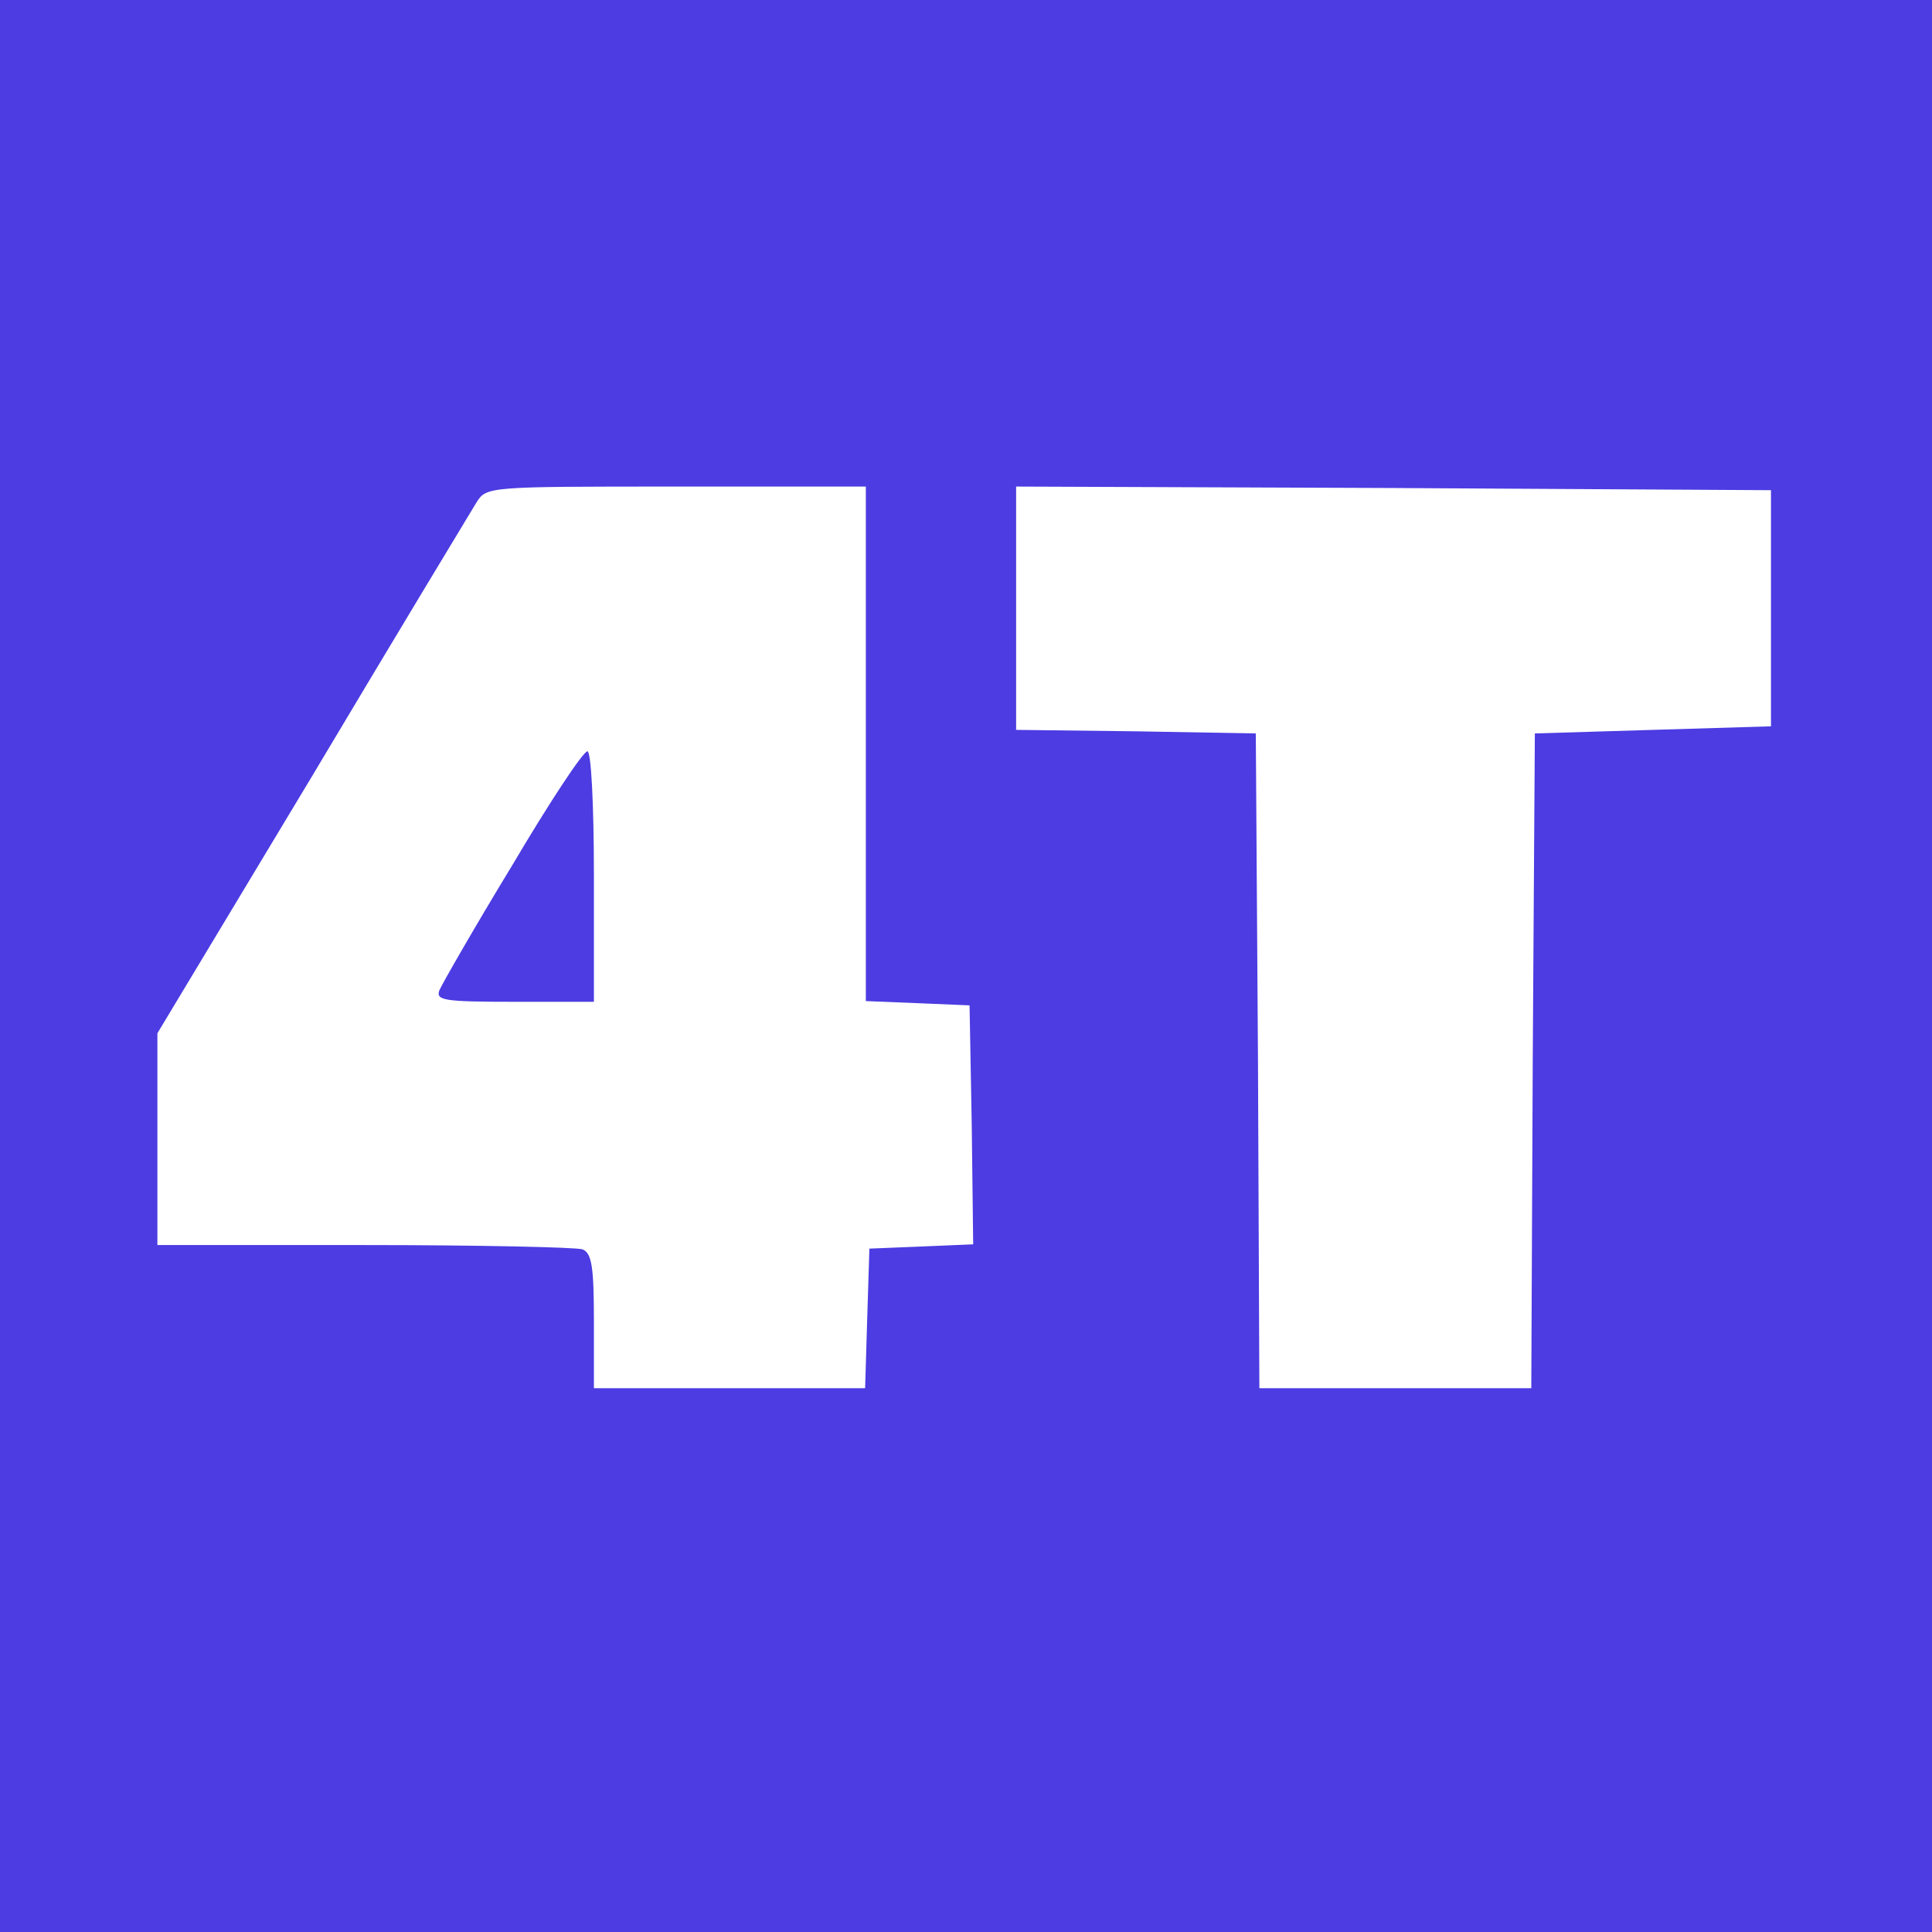 <svg width="32" height="32" viewBox="0 0 32 32" fill="none" xmlns="http://www.w3.org/2000/svg">
<g clip-path="url(#clip0_3_3)">
<path d="M0 16V32H16H32V16V6.33299e-08H16H0V16ZM14.341 12.326V16.581L15.206 16.616L16.059 16.652L16.095 18.631L16.119 20.61L15.265 20.646L14.4 20.681L14.364 21.831L14.329 22.993H12.089H9.837V21.878C9.837 20.978 9.801 20.753 9.647 20.693C9.541 20.658 7.917 20.622 6.033 20.622H2.607V18.868V17.114L5.167 12.859C6.566 10.513 7.799 8.474 7.893 8.32C8.059 8.059 8.083 8.059 11.2 8.059H14.341V12.326ZM29.333 10.074V12.03L27.378 12.089L25.422 12.148L25.387 17.564L25.363 22.993H23.111H20.859L20.836 17.564L20.8 12.148L18.821 12.113L16.83 12.089V10.074V8.059L23.087 8.083L29.333 8.119V10.074Z" fill="#4C3CE2"/>
<path d="M8.486 14.329C7.858 15.36 7.324 16.296 7.277 16.403C7.218 16.569 7.348 16.593 8.521 16.593H9.837V14.518C9.837 13.298 9.79 12.444 9.73 12.444C9.659 12.444 9.102 13.286 8.486 14.329Z" fill="#4C3CE2"/>
</g>
<defs>
<clipPath id="clip0_3_3">
<rect width="32" height="32" fill="white"/>
</clipPath>
</defs>
</svg>
